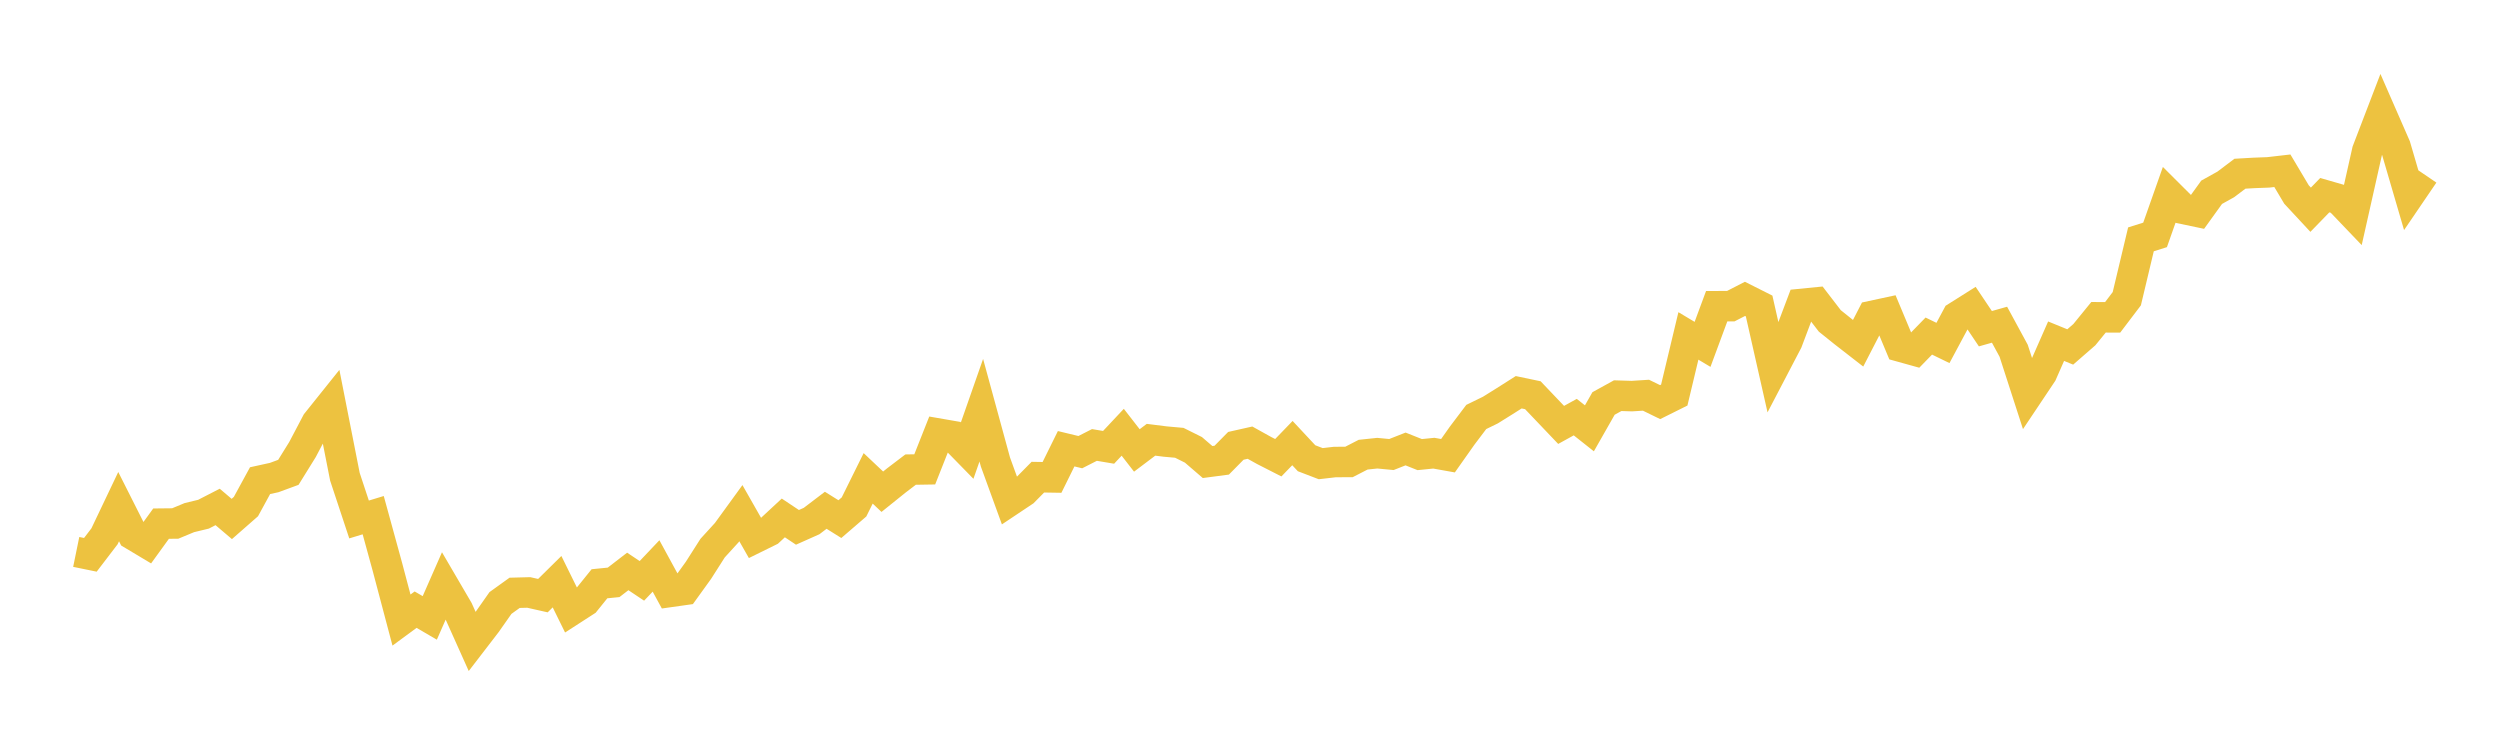 <svg width="164" height="48" xmlns="http://www.w3.org/2000/svg" xmlns:xlink="http://www.w3.org/1999/xlink"><path fill="none" stroke="rgb(237,194,64)" stroke-width="2" d="M5,36.206L5.928,36.396L6.855,35.183L7.783,33.235L8.711,35.076L9.639,35.631L10.566,34.351L11.494,34.341L12.422,33.956L13.349,33.732L14.277,33.255L15.205,34.044L16.133,33.231L17.06,31.531L17.988,31.327L18.916,30.986L19.843,29.491L20.771,27.728L21.699,26.569L22.627,31.278L23.554,34.078L24.482,33.795L25.41,37.175L26.337,40.676L27.265,39.994L28.193,40.535L29.12,38.426L30.048,40.014L30.976,42.083L31.904,40.876L32.831,39.556L33.759,38.889L34.687,38.865L35.614,39.074L36.542,38.158L37.47,40.043L38.398,39.444L39.325,38.295L40.253,38.202L41.181,37.486L42.108,38.105L43.036,37.126L43.964,38.83L44.892,38.699L45.819,37.413L46.747,35.957L47.675,34.94L48.602,33.664L49.53,35.295L50.458,34.838L51.386,33.976L52.313,34.594L53.241,34.18L54.169,33.474L55.096,34.054L56.024,33.255L56.952,31.38L57.88,32.257L58.807,31.512L59.735,30.806L60.663,30.791L61.59,28.449L62.518,28.61L63.446,29.559L64.373,26.91L65.301,30.309L66.229,32.861L67.157,32.242L68.084,31.302L69.012,31.317L69.94,29.437L70.867,29.661L71.795,29.189L72.723,29.345L73.651,28.356L74.578,29.549L75.506,28.848L76.434,28.965L77.361,29.048L78.289,29.51L79.217,30.309L80.145,30.187L81.072,29.247L82,29.038L82.928,29.554L83.855,30.027L84.783,29.067L85.711,30.061L86.639,30.416L87.566,30.309L88.494,30.304L89.422,29.827L90.349,29.729L91.277,29.817L92.205,29.452L93.133,29.822L94.06,29.729L94.988,29.895L95.916,28.58L96.843,27.353L97.771,26.9L98.699,26.321L99.627,25.732L100.554,25.926L101.482,26.9L102.41,27.874L103.337,27.363L104.265,28.098L105.193,26.467L106.12,25.956L107.048,25.985L107.976,25.926L108.904,26.379L109.831,25.917L110.759,22.036L111.687,22.591L112.614,20.088L113.542,20.083L114.47,19.606L115.398,20.073L116.325,24.173L117.253,22.396L118.181,19.937L119.108,19.845L120.036,21.052L120.964,21.797L121.892,22.518L122.819,20.721L123.747,20.521L124.675,22.742L125.602,23L126.53,22.046L127.458,22.498L128.386,20.765L129.313,20.181L130.241,21.563L131.169,21.301L132.096,23.01L133.024,25.878L133.952,24.49L134.88,22.382L135.807,22.761L136.735,21.953L137.663,20.814L138.59,20.818L139.518,19.596L140.446,15.701L141.373,15.409L142.301,12.779L143.229,13.704L144.157,13.899L145.084,12.613L146.012,12.097L146.94,11.396L147.867,11.343L148.795,11.308L149.723,11.201L150.651,12.76L151.578,13.758L152.506,12.803L153.434,13.071L154.361,14.04L155.289,9.906L156.217,7.486L157.145,9.609L158.072,12.779L159,11.416"></path></svg>